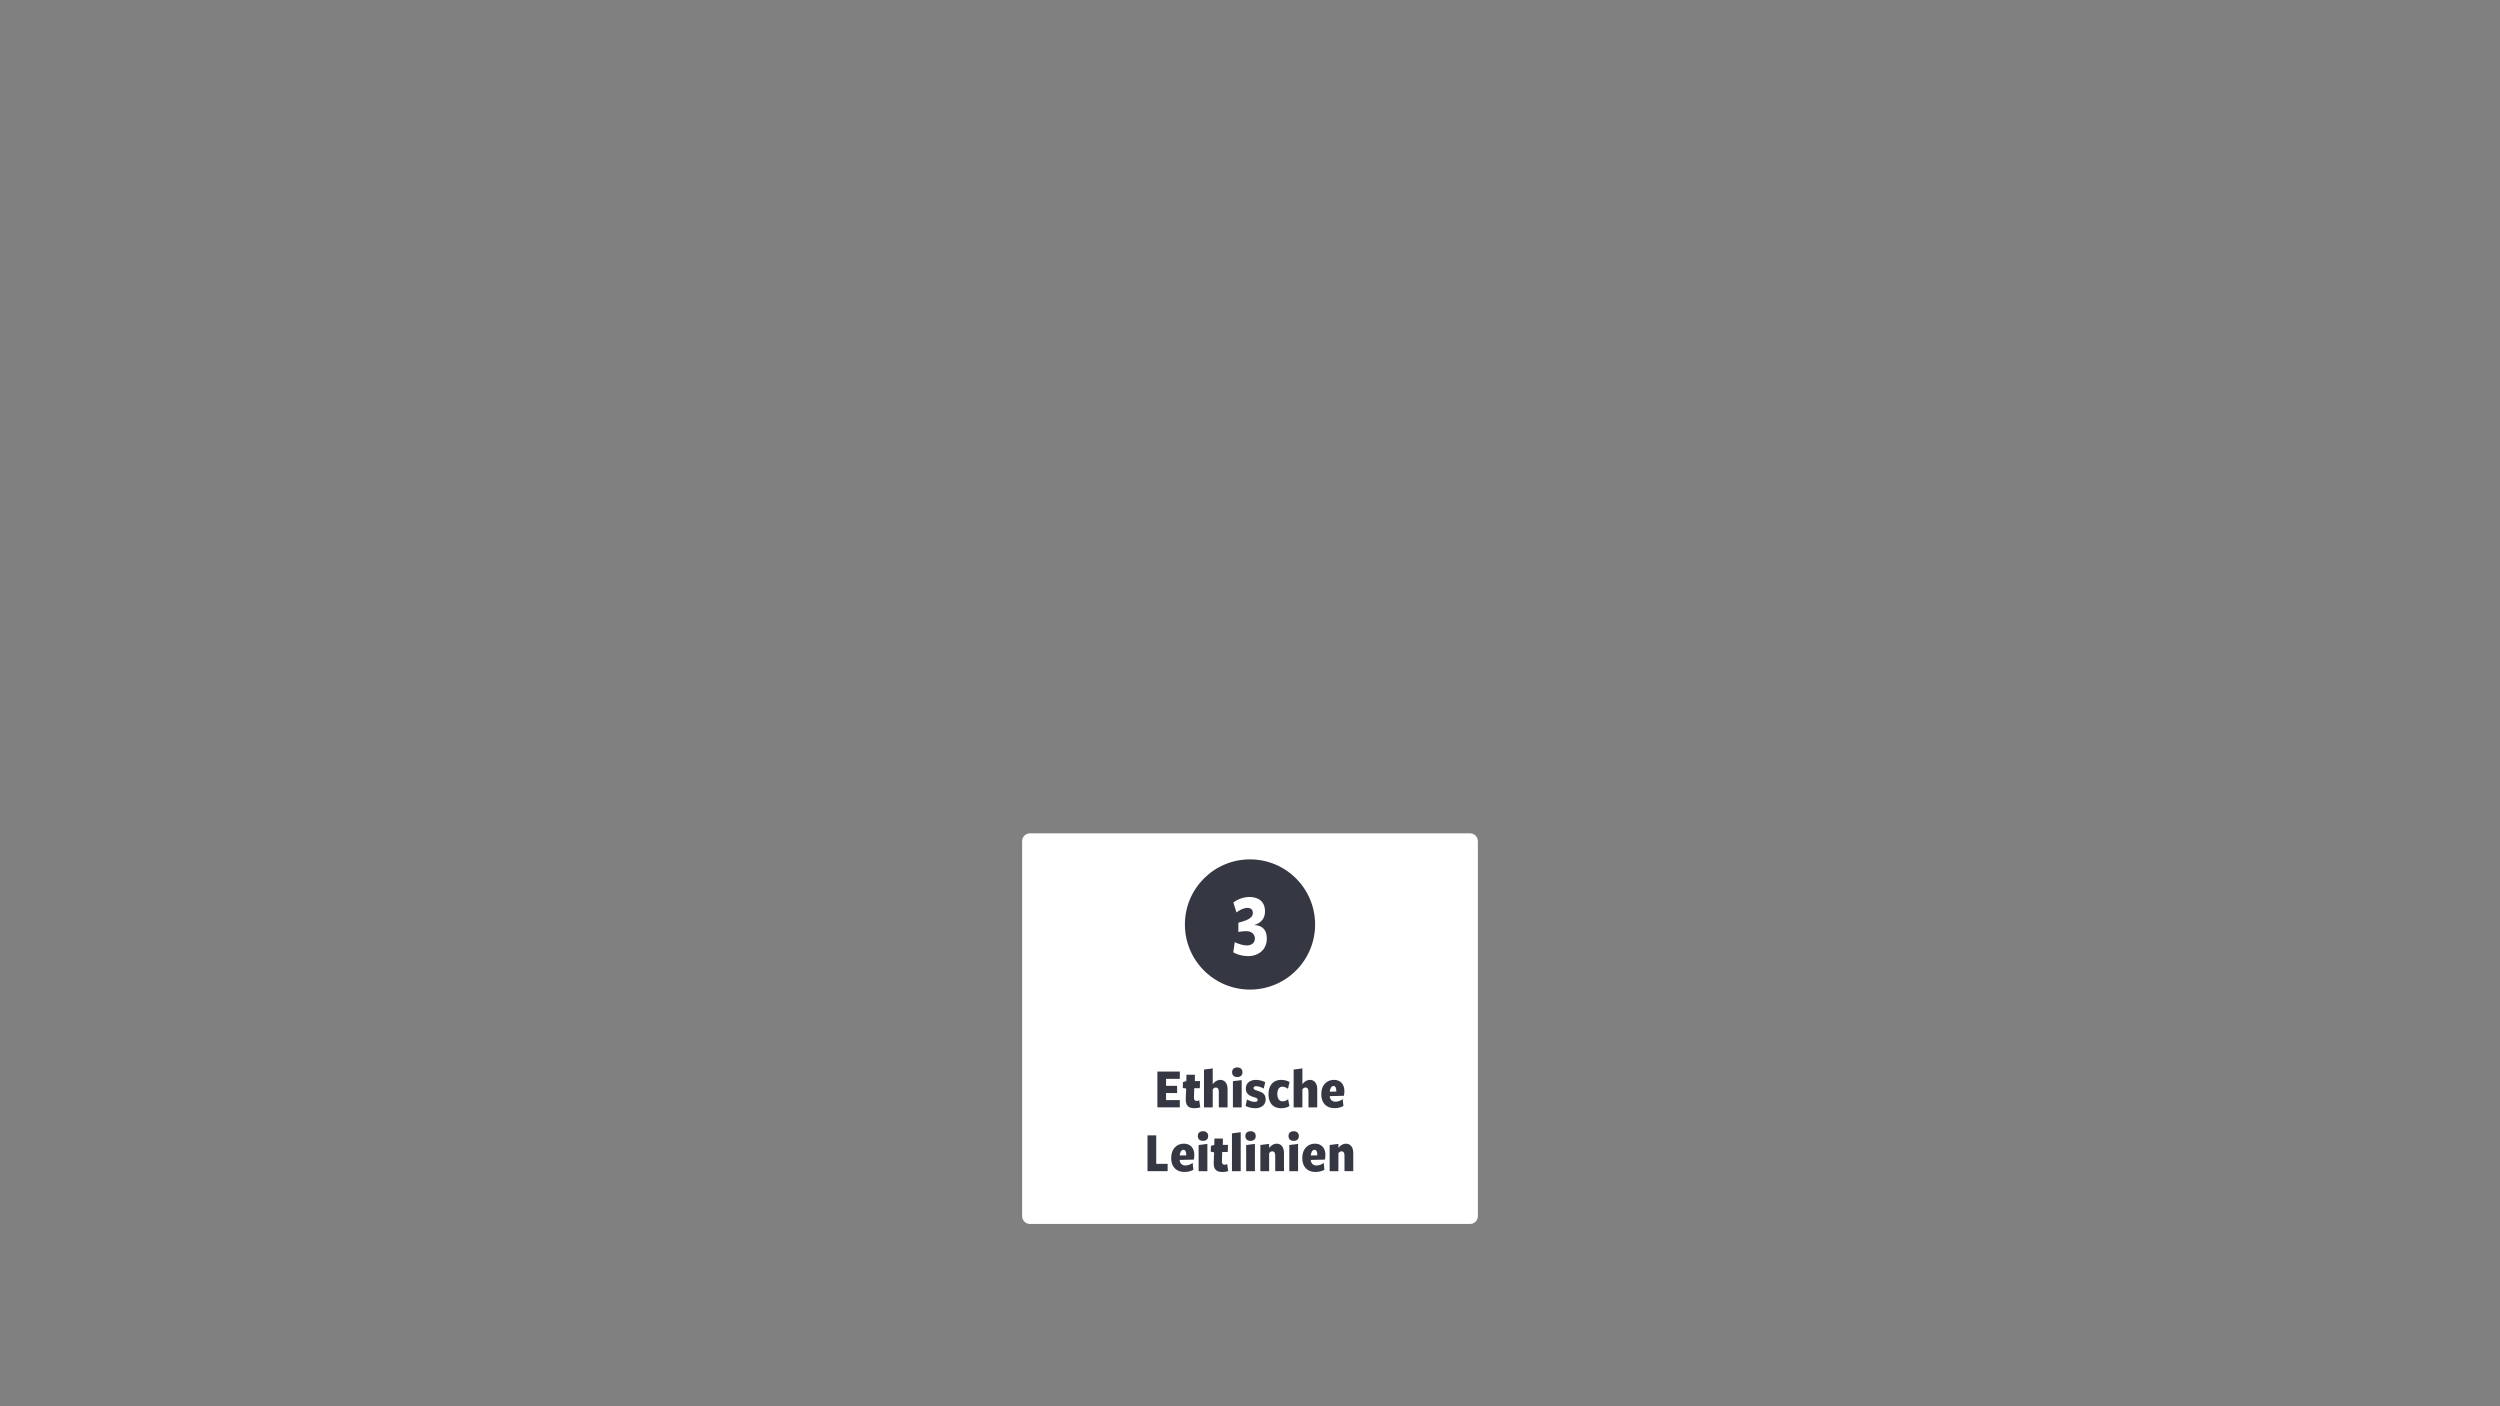 <?xml version="1.0" encoding="UTF-8"?>
<svg xmlns="http://www.w3.org/2000/svg" id="Grafik_Ebene-1" data-name="Grafik Ebene-1" viewBox="0 0 1920 1080">
  <rect x="0" y="0" width="1920" height="1080" fill="#808080" stroke="none"/>
  <defs>
    <style>
      .cls-1 {
        fill: #fff;
      }

      .cls-2 {
        fill: #353843;
      }
    </style>
  </defs>
  <g>
    <rect class="cls-1" x="787" y="642" width="346" height="296" rx="4" ry="4"></rect>
    <path class="cls-1" d="m1129,644c1.1,0,2,.9,2,2v288c0,1.1-.9,2-2,2h-338c-1.1,0-2-.9-2-2v-288c0-1.1.9-2,2-2h338m0-4h-338c-3.31,0-6,2.69-6,6v288c0,3.31,2.69,6,6,6h338c3.31,0,6-2.69,6-6v-288c0-3.31-2.69-6-6-6h0Z"></path>
  </g>
  <g>
    <path class="cls-2" d="m888.88,850.46v-27.5h17.21v5.59h-10.56v5.37h8.49v5.54h-8.49v5.41h10.56v5.59h-17.21Z"></path>
    <path class="cls-2" d="m917.3,851.12c-4.88,0-6.86-2.33-6.64-7.48l.31-7.61-2.6-.53.13-4.44,2.6-.79.09-4.88h6.51l-.04,4.88h3.96l-.18,5.46h-4.27l-.22,7.26c-.04,1.8.84,2.55,2.07,2.55.62,0,1.28-.22,1.98-.53l.79,5.41c-1.45.44-2.6.7-4.49.7Z"></path>
    <path class="cls-2" d="m936.04,850.46v-12.06c0-2.42-1.06-3.21-2.24-3.21-1.01,0-1.85.7-2.42,1.45v13.82h-6.73v-29.04l6.73-.88v12.1c1.5-2.02,3.56-3.3,5.72-3.3,3.48,0,5.68,2.68,5.68,7.04v14.08h-6.73Z"></path>
    <path class="cls-2" d="m950.21,827.18c-2.42,0-3.96-1.32-3.96-3.7s1.54-3.7,3.96-3.7,4,1.28,4,3.7-1.5,3.7-4,3.7Zm-3.34,23.28v-20.11l6.73-.84v20.95h-6.73Z"></path>
    <path class="cls-2" d="m964.03,851.12c-2.46,0-5.59-.66-7.44-1.8l1.1-4.97c1.98,1.23,4.18,1.89,6.16,1.89,1.28,0,2.02-.53,2.02-1.54,0-1.1-.88-1.54-2.64-2.02-3.96-1.1-6.43-2.73-6.43-6.78,0-3.83,2.86-6.56,7.79-6.56,2.33,0,5.41.79,7.13,1.76l-1.19,4.93c-1.89-1.14-4.31-1.85-5.94-1.85-1.14,0-1.85.53-1.85,1.5,0,1.06,1.19,1.5,2.82,1.94,4.05,1.19,6.47,2.64,6.47,6.78,0,3.7-2.82,6.73-8.01,6.73Z"></path>
    <path class="cls-2" d="m983.74,851.12c-5.81,0-9.55-3.74-9.55-10.74s3.78-11.05,9.73-11.05c2.46,0,4.84.66,6.47,1.72l-1.23,5.15c-1.28-.97-2.86-1.63-4.27-1.63-2.55,0-3.92,2.29-3.92,5.59,0,3.65,1.63,5.68,4.09,5.68,1.58,0,2.99-.62,4.22-1.63l.97,5.24c-1.5,1.06-3.92,1.67-6.51,1.67Z"></path>
    <path class="cls-2" d="m1004.9,850.46v-12.06c0-2.42-1.06-3.21-2.24-3.21-1.01,0-1.85.7-2.42,1.45v13.82h-6.73v-29.04l6.73-.88v12.1c1.5-2.02,3.56-3.3,5.72-3.3,3.48,0,5.68,2.68,5.68,7.04v14.08h-6.73Z"></path>
    <path class="cls-2" d="m1032.1,841.57l-10.87.26c.22,2.64,1.8,4.27,4.49,4.27,1.8,0,3.78-.75,5.5-1.94l.53,5.24c-1.8,1.06-4.31,1.67-6.91,1.67-6.07,0-10.12-3.83-10.12-10.69s4.05-11.05,9.77-11.05c5.1,0,8.01,3.52,8.01,8.62,0,1.1-.18,2.73-.4,3.61Zm-5.81-3.61c0-2.42-.66-3.92-2.16-3.92-1.67,0-2.68,2.02-2.86,4.36l5.02-.09v-.35Z"></path>
    <path class="cls-2" d="m881.29,899.46v-27.5h6.69v21.87h8.76v5.63h-15.45Z"></path>
    <path class="cls-2" d="m916.84,890.57l-10.87.26c.22,2.64,1.8,4.27,4.49,4.27,1.8,0,3.78-.75,5.5-1.94l.53,5.24c-1.8,1.06-4.31,1.67-6.91,1.67-6.07,0-10.12-3.83-10.12-10.69s4.05-11.05,9.77-11.05c5.1,0,8.01,3.52,8.01,8.62,0,1.1-.18,2.73-.4,3.61Zm-5.81-3.61c0-2.42-.66-3.92-2.16-3.92-1.67,0-2.68,2.02-2.86,4.36l5.02-.09v-.35Z"></path>
    <path class="cls-2" d="m923.88,876.18c-2.42,0-3.96-1.32-3.96-3.7s1.54-3.7,3.96-3.7,4,1.28,4,3.7-1.5,3.7-4,3.7Zm-3.34,23.28v-20.11l6.73-.84v20.95h-6.73Z"></path>
    <path class="cls-2" d="m938.79,900.12c-4.88,0-6.87-2.33-6.65-7.48l.31-7.61-2.6-.53.13-4.44,2.6-.79.09-4.88h6.51l-.04,4.88h3.96l-.18,5.46h-4.27l-.22,7.26c-.04,1.8.84,2.55,2.07,2.55.62,0,1.28-.22,1.98-.53l.79,5.41c-1.45.44-2.6.7-4.49.7Z"></path>
    <path class="cls-2" d="m946.14,899.46v-29.04l6.73-.88v29.92h-6.73Z"></path>
    <path class="cls-2" d="m960.4,876.18c-2.42,0-3.96-1.32-3.96-3.7s1.54-3.7,3.96-3.7,4,1.28,4,3.7-1.5,3.7-4,3.7Zm-3.34,23.28v-20.11l6.73-.84v20.95h-6.73Z"></path>
    <path class="cls-2" d="m979.36,899.46v-12.06c0-2.42-1.06-3.21-2.24-3.21-1.01,0-1.85.7-2.42,1.45v13.82h-6.73v-20.11l6.73-.84v3.12c1.5-2.02,3.56-3.3,5.72-3.3,3.48,0,5.68,2.68,5.68,7.04v14.08h-6.73Z"></path>
    <path class="cls-2" d="m993.53,876.18c-2.42,0-3.96-1.32-3.96-3.7s1.54-3.7,3.96-3.7,4,1.28,4,3.7-1.5,3.7-4,3.7Zm-3.34,23.28v-20.11l6.73-.84v20.95h-6.73Z"></path>
    <path class="cls-2" d="m1017.51,890.57l-10.87.26c.22,2.64,1.8,4.27,4.49,4.27,1.8,0,3.78-.75,5.5-1.94l.53,5.24c-1.8,1.06-4.31,1.67-6.91,1.67-6.07,0-10.12-3.83-10.12-10.69s4.05-11.05,9.77-11.05c5.1,0,8.01,3.52,8.01,8.62,0,1.1-.18,2.73-.4,3.61Zm-5.81-3.61c0-2.42-.66-3.92-2.16-3.92-1.67,0-2.68,2.02-2.86,4.36l5.02-.09v-.35Z"></path>
    <path class="cls-2" d="m1032.56,899.46v-12.06c0-2.42-1.06-3.21-2.24-3.21-1.01,0-1.85.7-2.42,1.45v13.82h-6.73v-20.11l6.73-.84v3.12c1.5-2.02,3.56-3.3,5.72-3.3,3.48,0,5.68,2.68,5.68,7.04v14.08h-6.73Z"></path>
  </g>
  <circle class="cls-2" cx="960" cy="710" r="50"></circle>
  <path class="cls-1" d="m958.43,734.3c-4.27,0-8.4-1.26-11.27-2.87l1.12-7.84c2.59,1.26,6.58,2.52,9.17,2.52,3.43,0,6.3-1.75,6.3-5.32,0-2.94-2.03-5.67-6.86-5.67-1.96,0-4.34.35-5.81.63v-7.14c6.65-1.61,11.13-3.64,11.13-7.42,0-2.31-1.26-3.92-4.27-3.92-2.66,0-6.02,1.54-8.33,3.5l-2.38-7.63c3.01-2.38,7.63-4.27,12.32-4.27,7.07,0,11.97,3.64,11.97,10.99,0,5.11-2.45,8.75-8.26,10.57,7.21.28,9.66,4.69,9.66,10.36,0,8.47-6.3,13.51-14.49,13.51Z"></path>
</svg>
